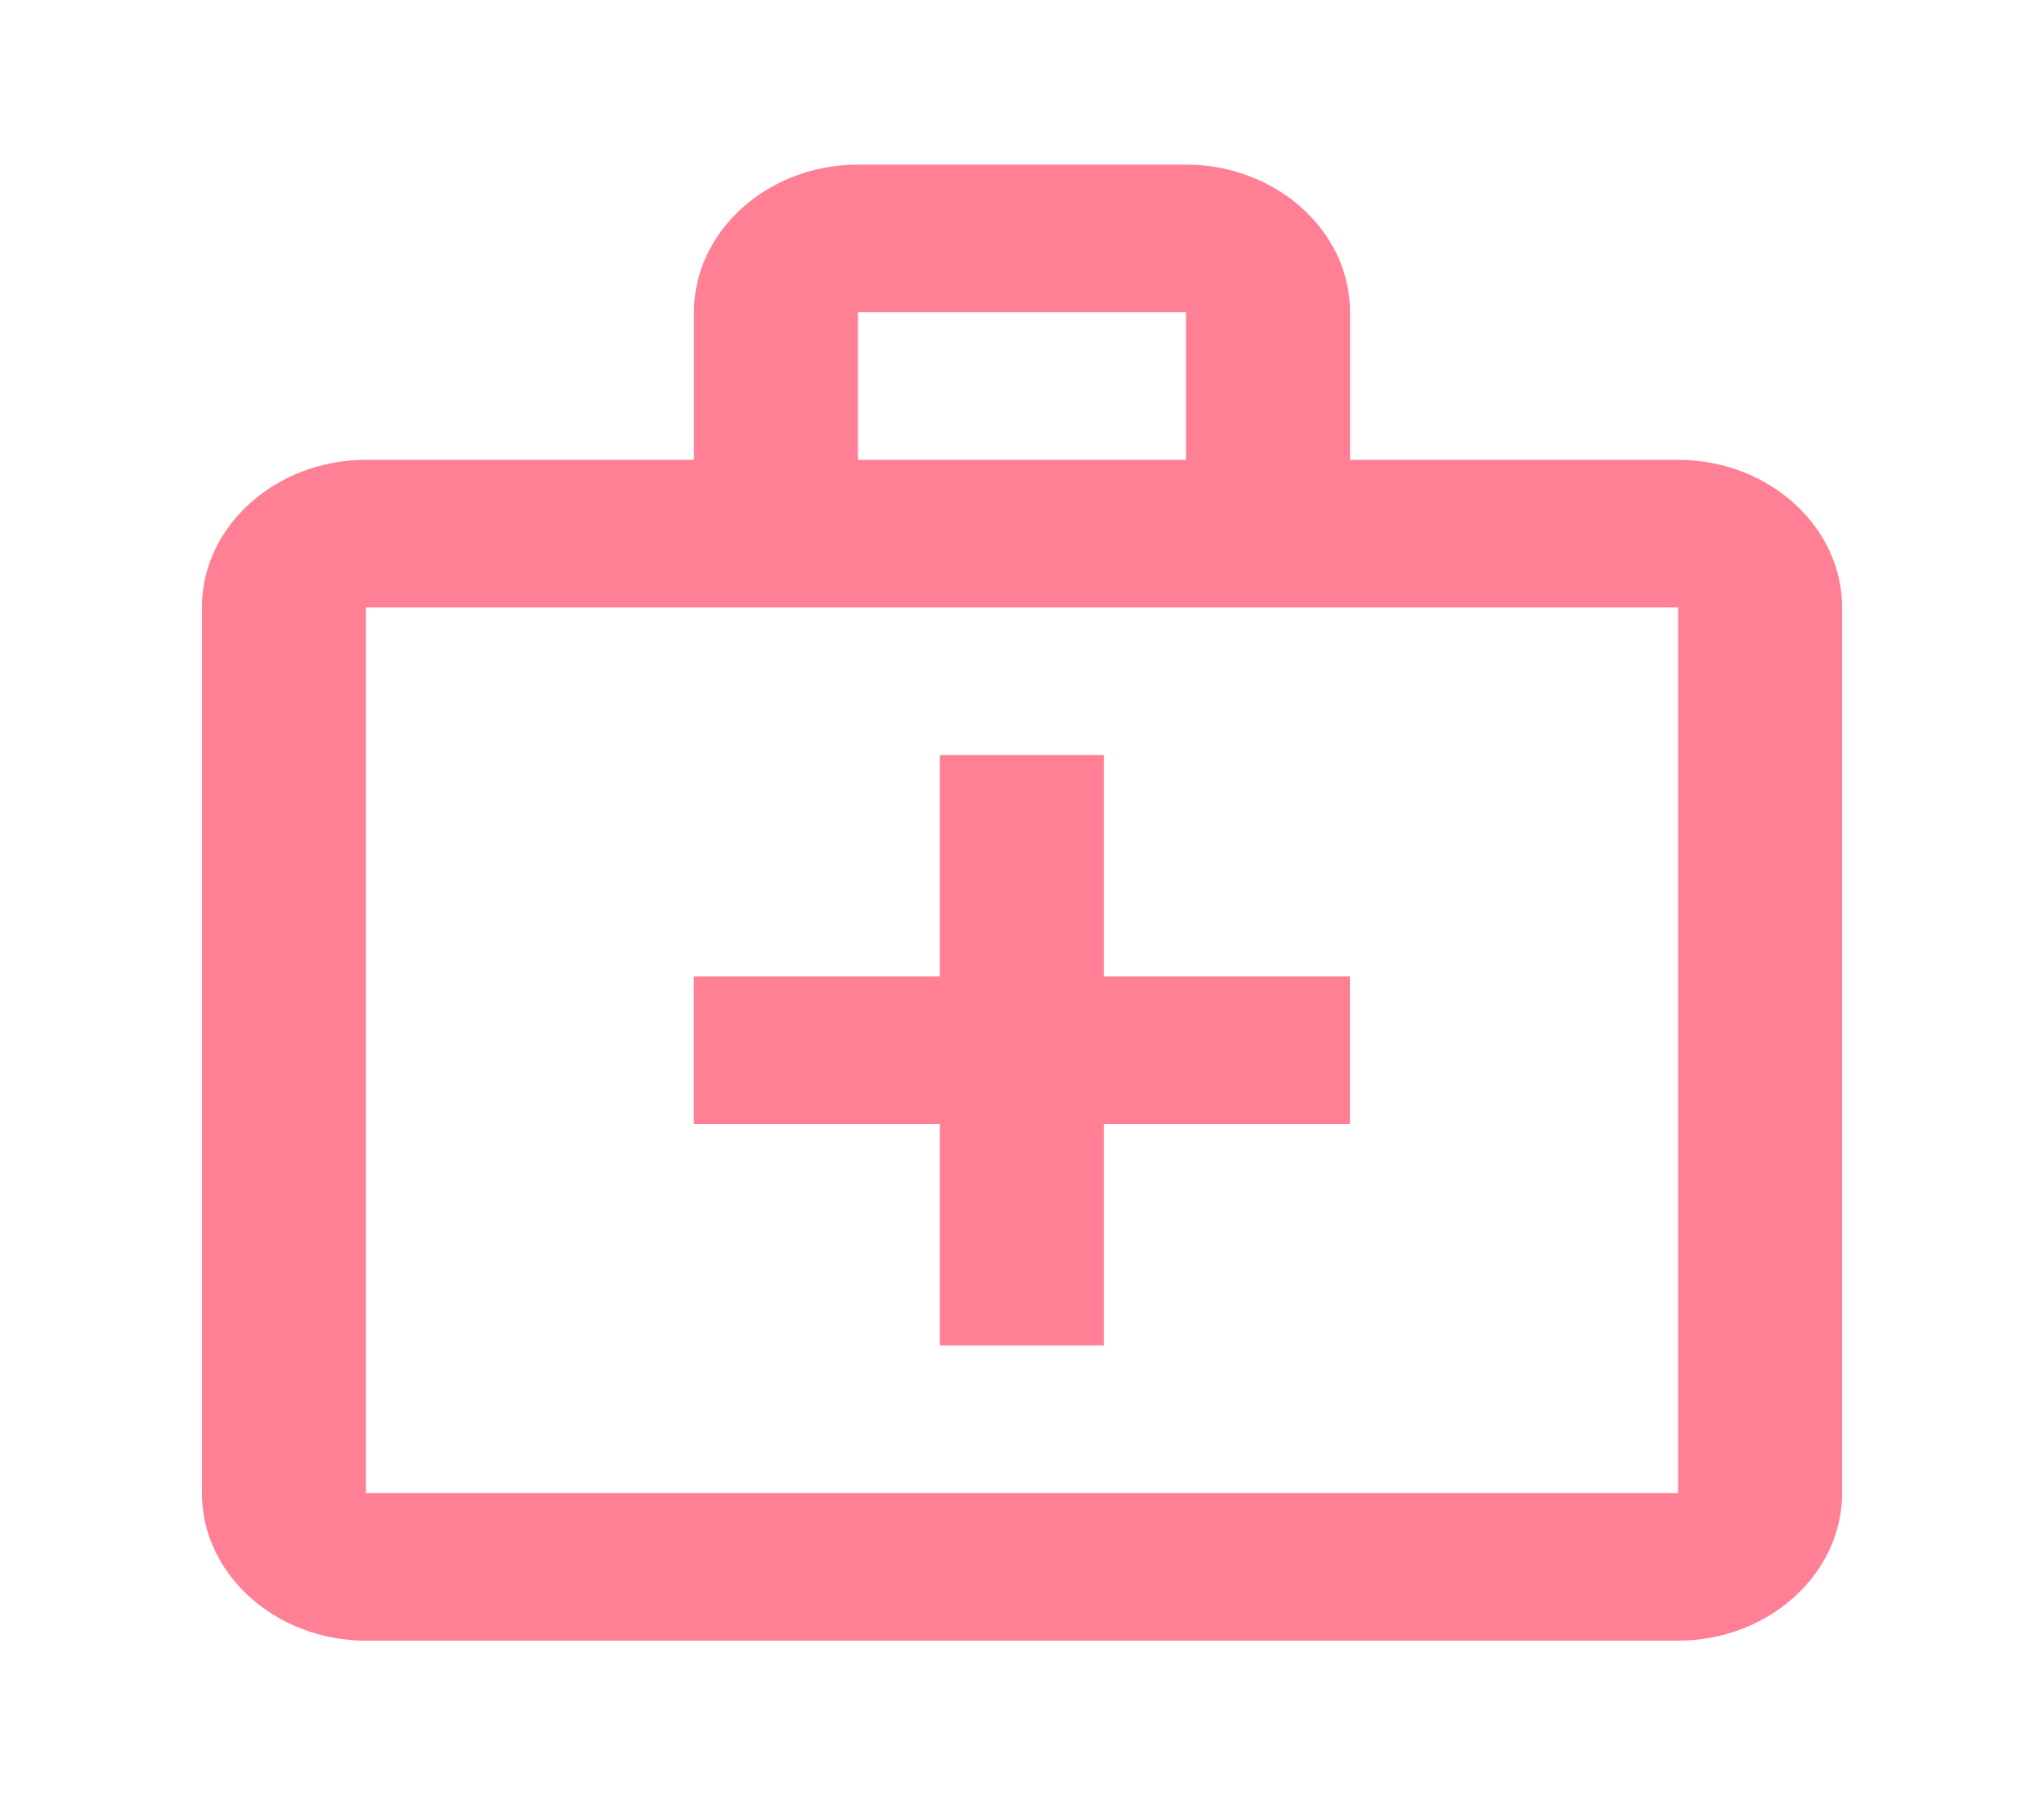 <svg width="60" height="53" viewBox="0 0 60 53" fill="none" xmlns="http://www.w3.org/2000/svg">
<g clip-path="url(#clip0_489_1420)">
<path d="M49.259 13.5H39.63V9.167C39.63 6.784 37.463 4.833 34.815 4.833H25.185C22.537 4.833 20.37 6.784 20.37 9.167V13.5H10.741C8.092 13.5 5.926 15.45 5.926 17.834V43.834C5.926 46.217 8.092 48.167 10.741 48.167H49.259C51.907 48.167 54.074 46.217 54.074 43.834V17.834C54.074 15.45 51.907 13.5 49.259 13.5ZM25.185 9.167H34.815V13.5H25.185V9.167ZM49.259 43.834H10.741V17.834H49.259V43.834Z" fill="#FF8095"/>
<path d="M32.404 22.166H27.589V28.666H20.367V33H27.589V39.5H32.404V33H39.627V28.666H32.404V22.166Z" fill="#FF8095"/>
</g>
<defs>
<clipPath id="clip0_489_1420">
<rect width="60" height="52" fill="white" transform="matrix(-1 0 0 1 60 0.5)"/>
</clipPath>
</defs>
</svg>

